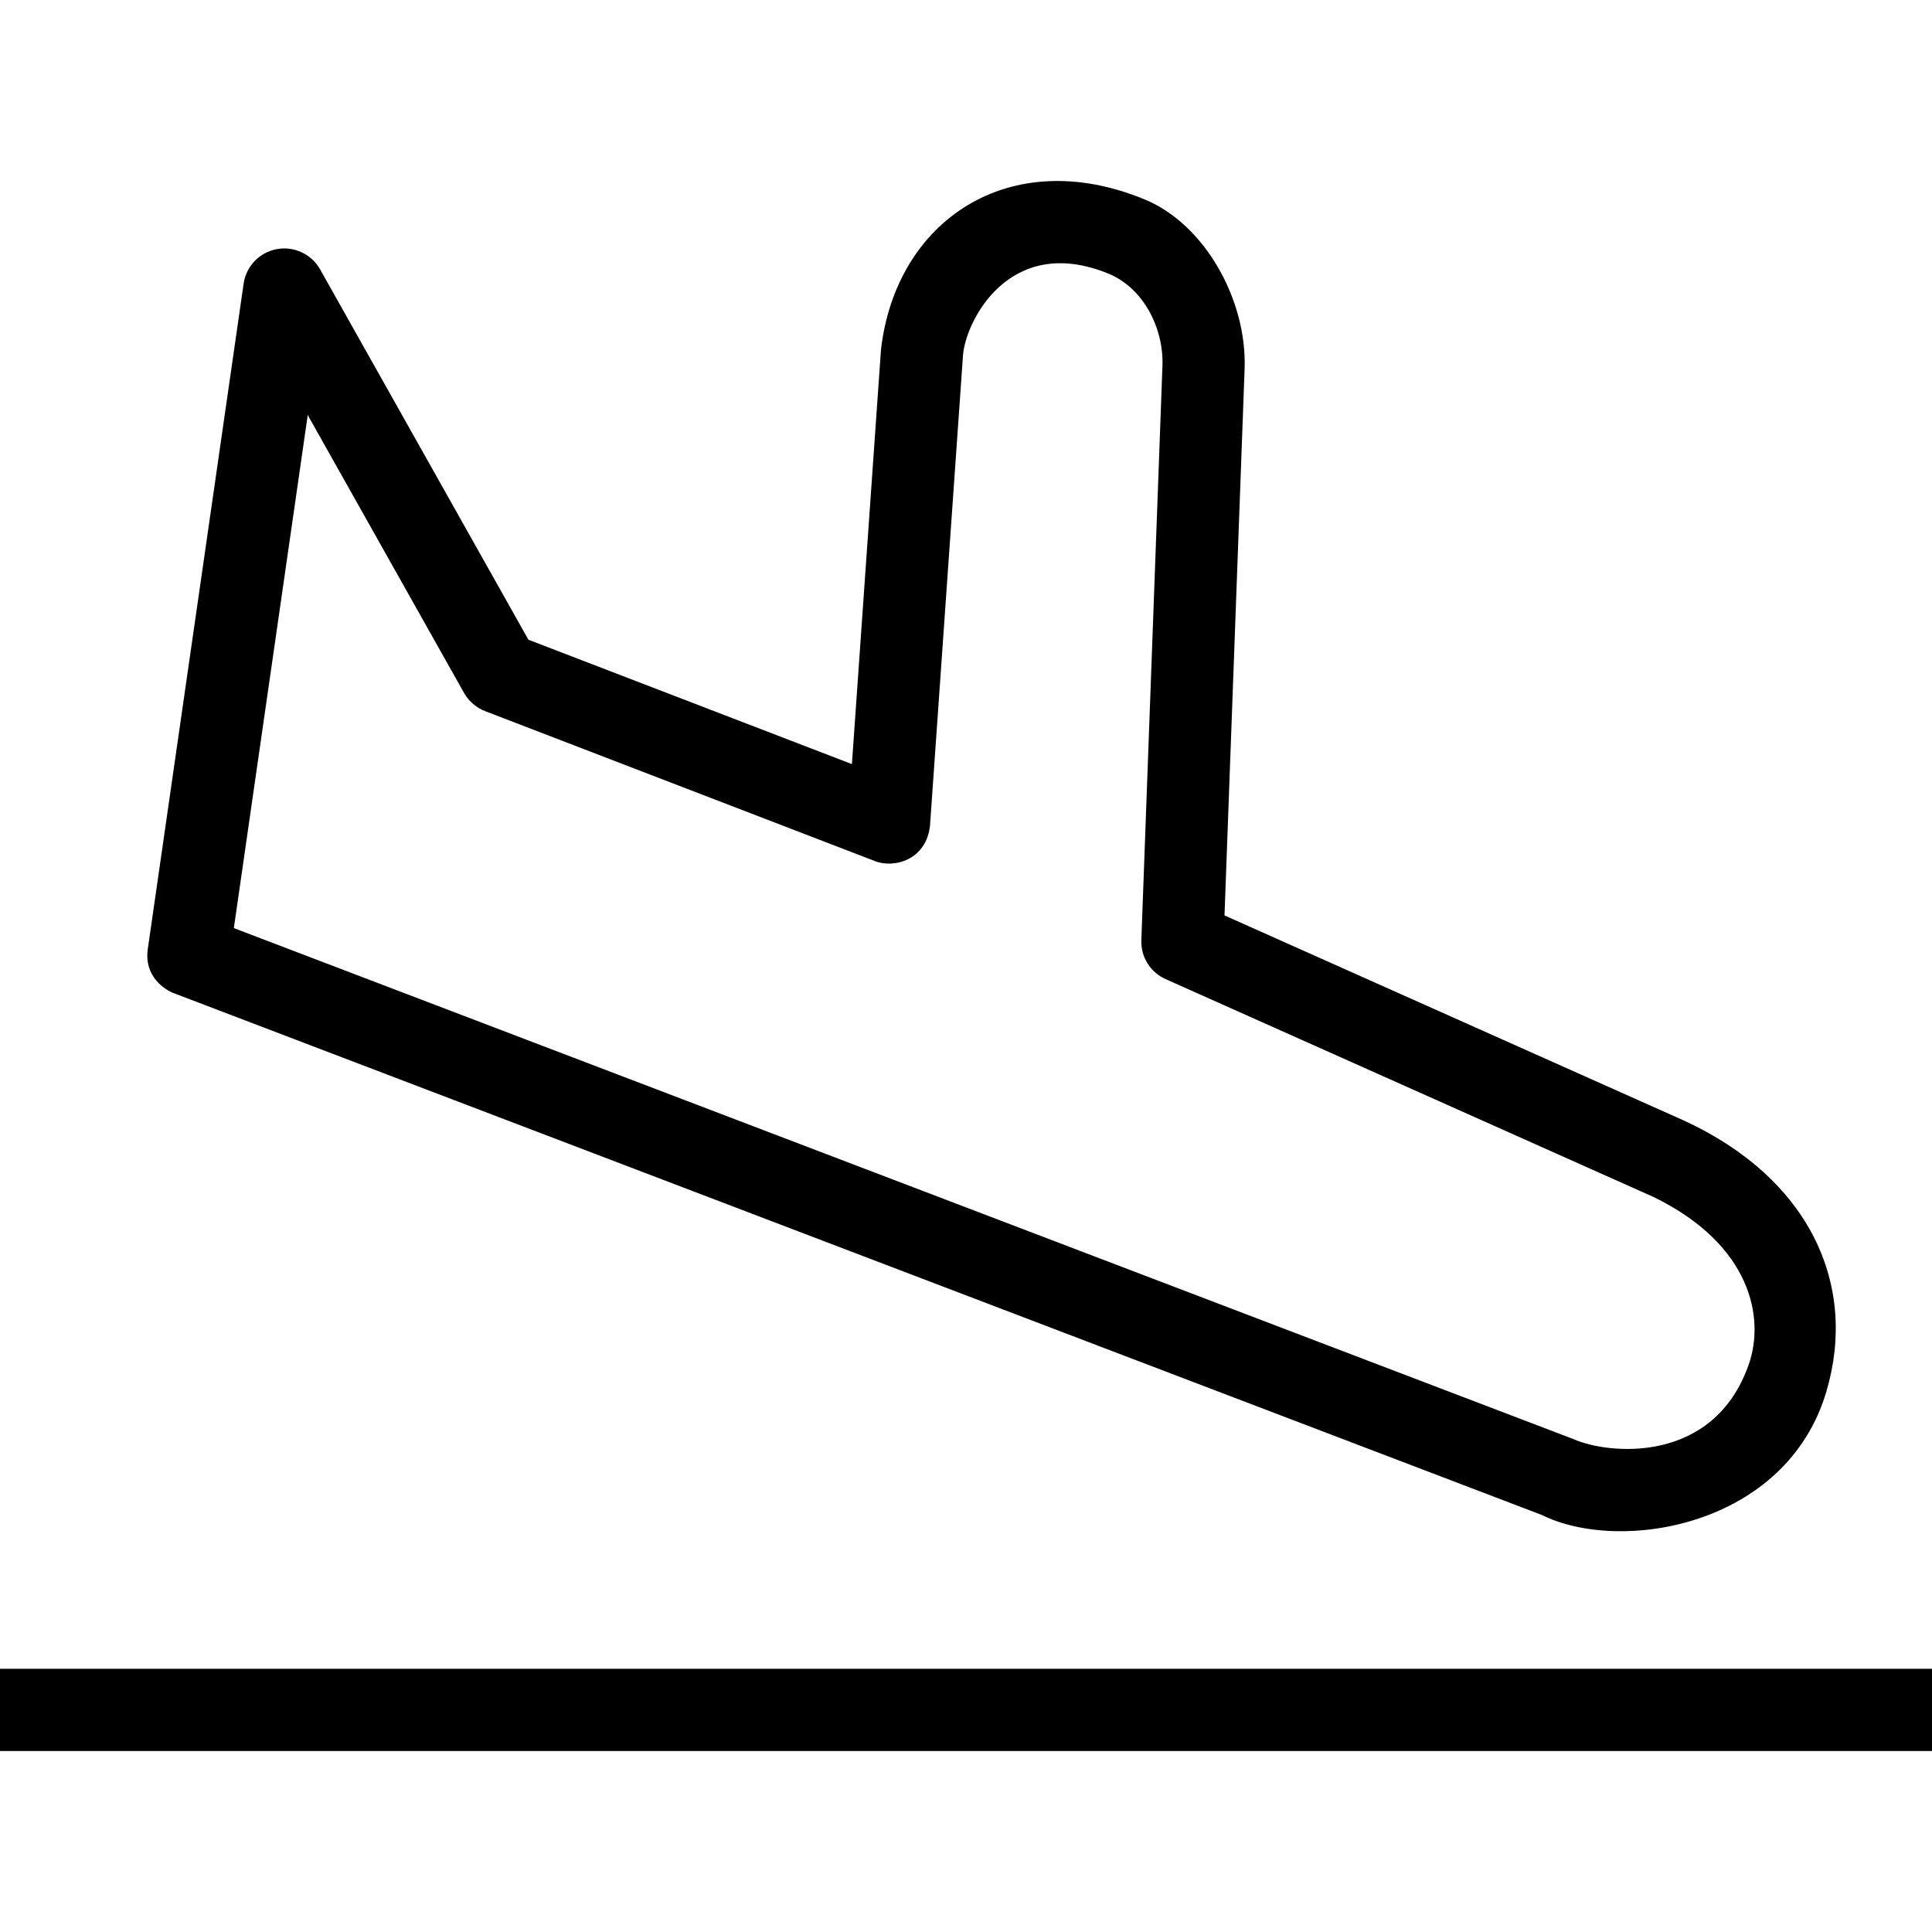 <svg xmlns="http://www.w3.org/2000/svg" xmlns:xlink="http://www.w3.org/1999/xlink" fill="#000000" id="Capa_1" viewBox="0 0 490 490" xml:space="preserve"><path d="M463.207,352.947c8.038-27.165-4.274-54.034-36.048-68.719l-116.596-52.059l5.105-138.784 c0.548-17.523-10.199-36.529-25.277-42.773c-34.364-14.232-63.207,5.331-66.955,38.087l-7.372,105.098l-82.044-31.549l-52.83-93.924 c-2.167-3.866-6.616-5.954-11.001-5.14c-4.392,0.82-7.769,4.34-8.401,8.761L37.487,240.664c-1.032,7.166,4.552,10.47,6.595,11.231 l346.949,132.333C410.961,394.122,453.073,387.196,463.207,352.947z M399.015,364.971L59.309,235.387l18.741-130.116l39.64,70.468 c1.174,2.095,3.075,3.737,5.342,4.622l98.698,37.963c4.891,2.055,13.263-0.171,14.147-9.007l8.359-119.158 c0.612-8.648,11.769-30.953,36.796-20.8c8.936,3.625,14.09,13.773,13.795,23.312l-5.356,145.76 c-0.166,4.255,2.289,8.179,6.169,9.899l123.759,55.264c24.814,12.099,28.264,30.742,24.097,42.556 C434.562,371.472,407.971,368.959,399.015,364.971z"></path><rect y="423.245" width="490" height="20.851"></rect></svg>